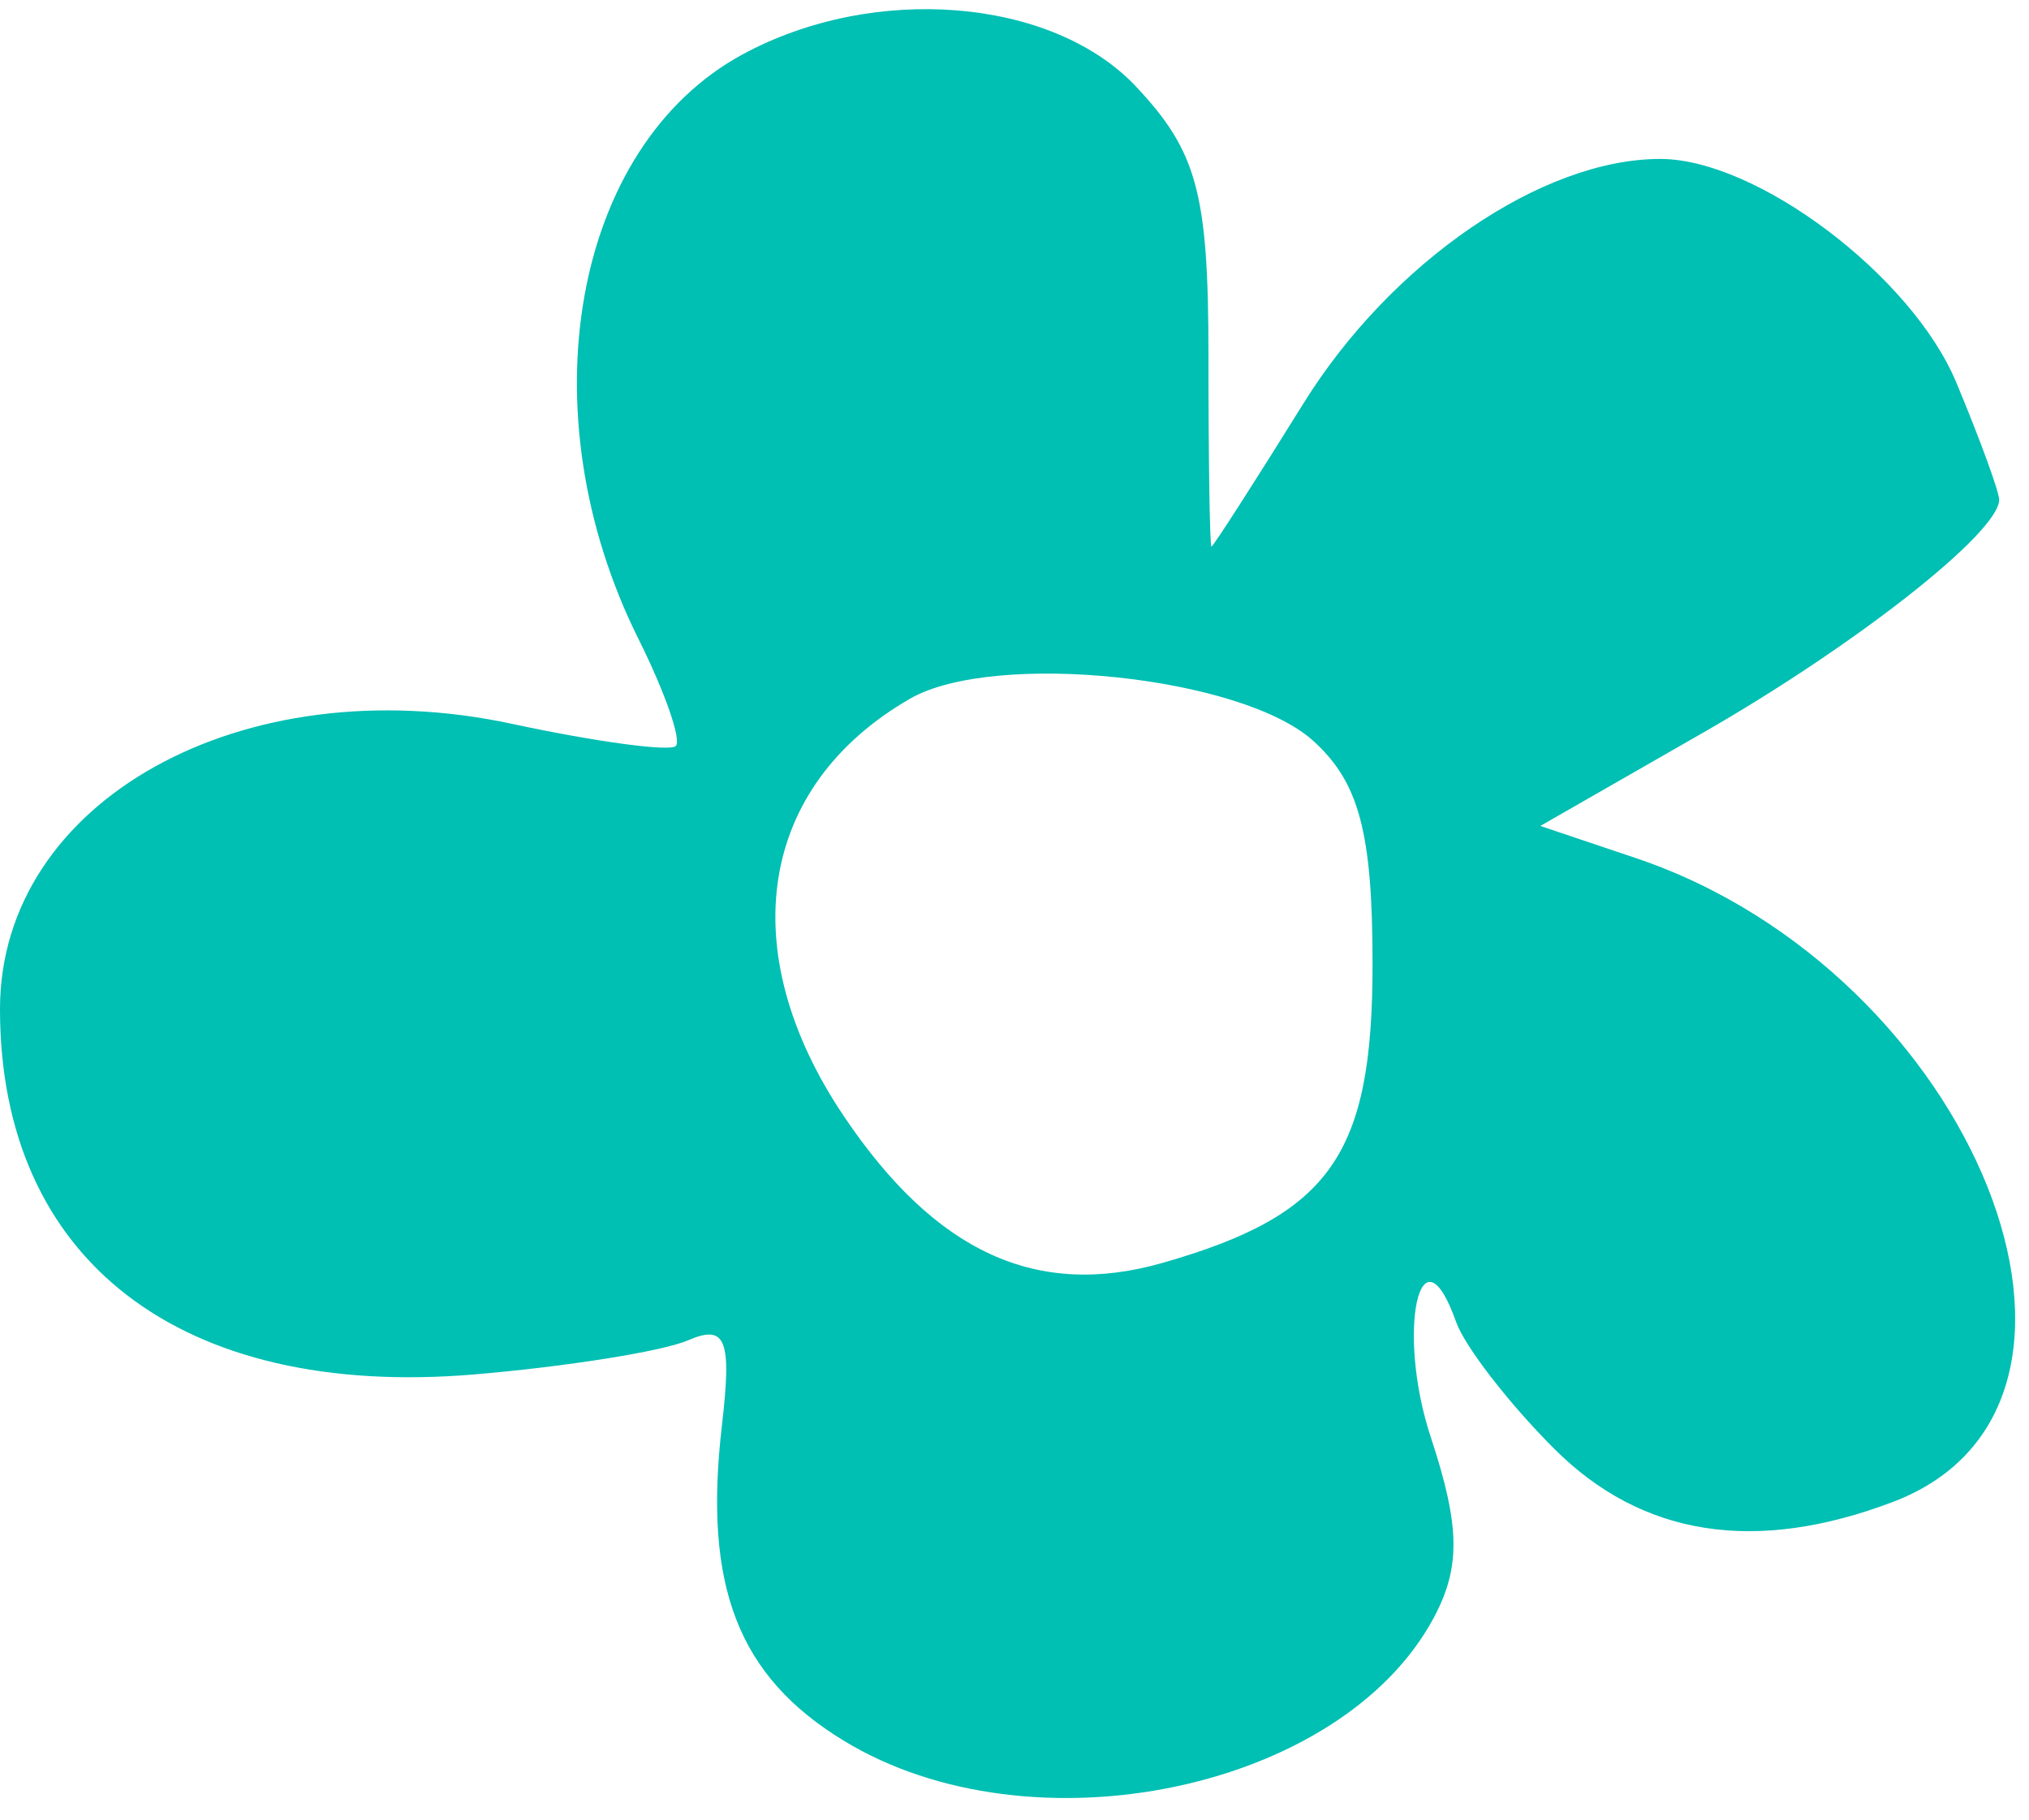 <svg xmlns="http://www.w3.org/2000/svg" width="68.0" height="61.0" viewBox="0.0 0.0 68.0 61.0" fill="none">
<path fill-rule="evenodd" clip-rule="evenodd" d="M24.881 1.827C19.19 4.92 17.609 13.825 21.401 21.426C22.285 23.199 22.847 24.81 22.65 25.007C22.453 25.204 19.981 24.87 17.156 24.264C8.115 22.325 0 26.848 0 33.826C0 42.237 6.046 46.899 15.884 46.074C18.973 45.814 22.199 45.3 23.053 44.932C24.328 44.381 24.532 44.893 24.194 47.79C23.566 53.17 24.733 56.191 28.277 58.351C34.559 62.182 44.953 60.017 48.049 54.233C48.959 52.531 48.937 51.164 47.951 48.175C46.781 44.632 47.599 40.915 48.8 44.314C49.09 45.134 50.569 47.047 52.087 48.564C55.027 51.505 58.828 52.1 63.447 50.344C71.991 47.096 66.195 32.593 54.822 28.764L51.622 27.687L57.061 24.57C62.19 21.631 67 17.848 67 16.753C67 16.482 66.352 14.709 65.56 12.814C64.071 9.25 58.888 5.334 55.651 5.328C51.686 5.32 46.637 8.776 43.691 13.513C42.047 16.159 40.656 18.324 40.601 18.324C40.545 18.324 40.5 15.435 40.5 11.905C40.5 6.487 40.122 5.082 38.076 2.905C35.274 -0.078 29.286 -0.567 24.881 1.827ZM46 32.324C46 27.914 45.552 26.229 44.01 24.833C41.613 22.664 33.319 21.797 30.5 23.421C25.421 26.346 24.548 31.872 28.287 37.426C31.357 41.986 34.75 43.543 38.975 42.331C44.592 40.72 46 38.715 46 32.324Z" fill="#00BFB3" />
</svg>